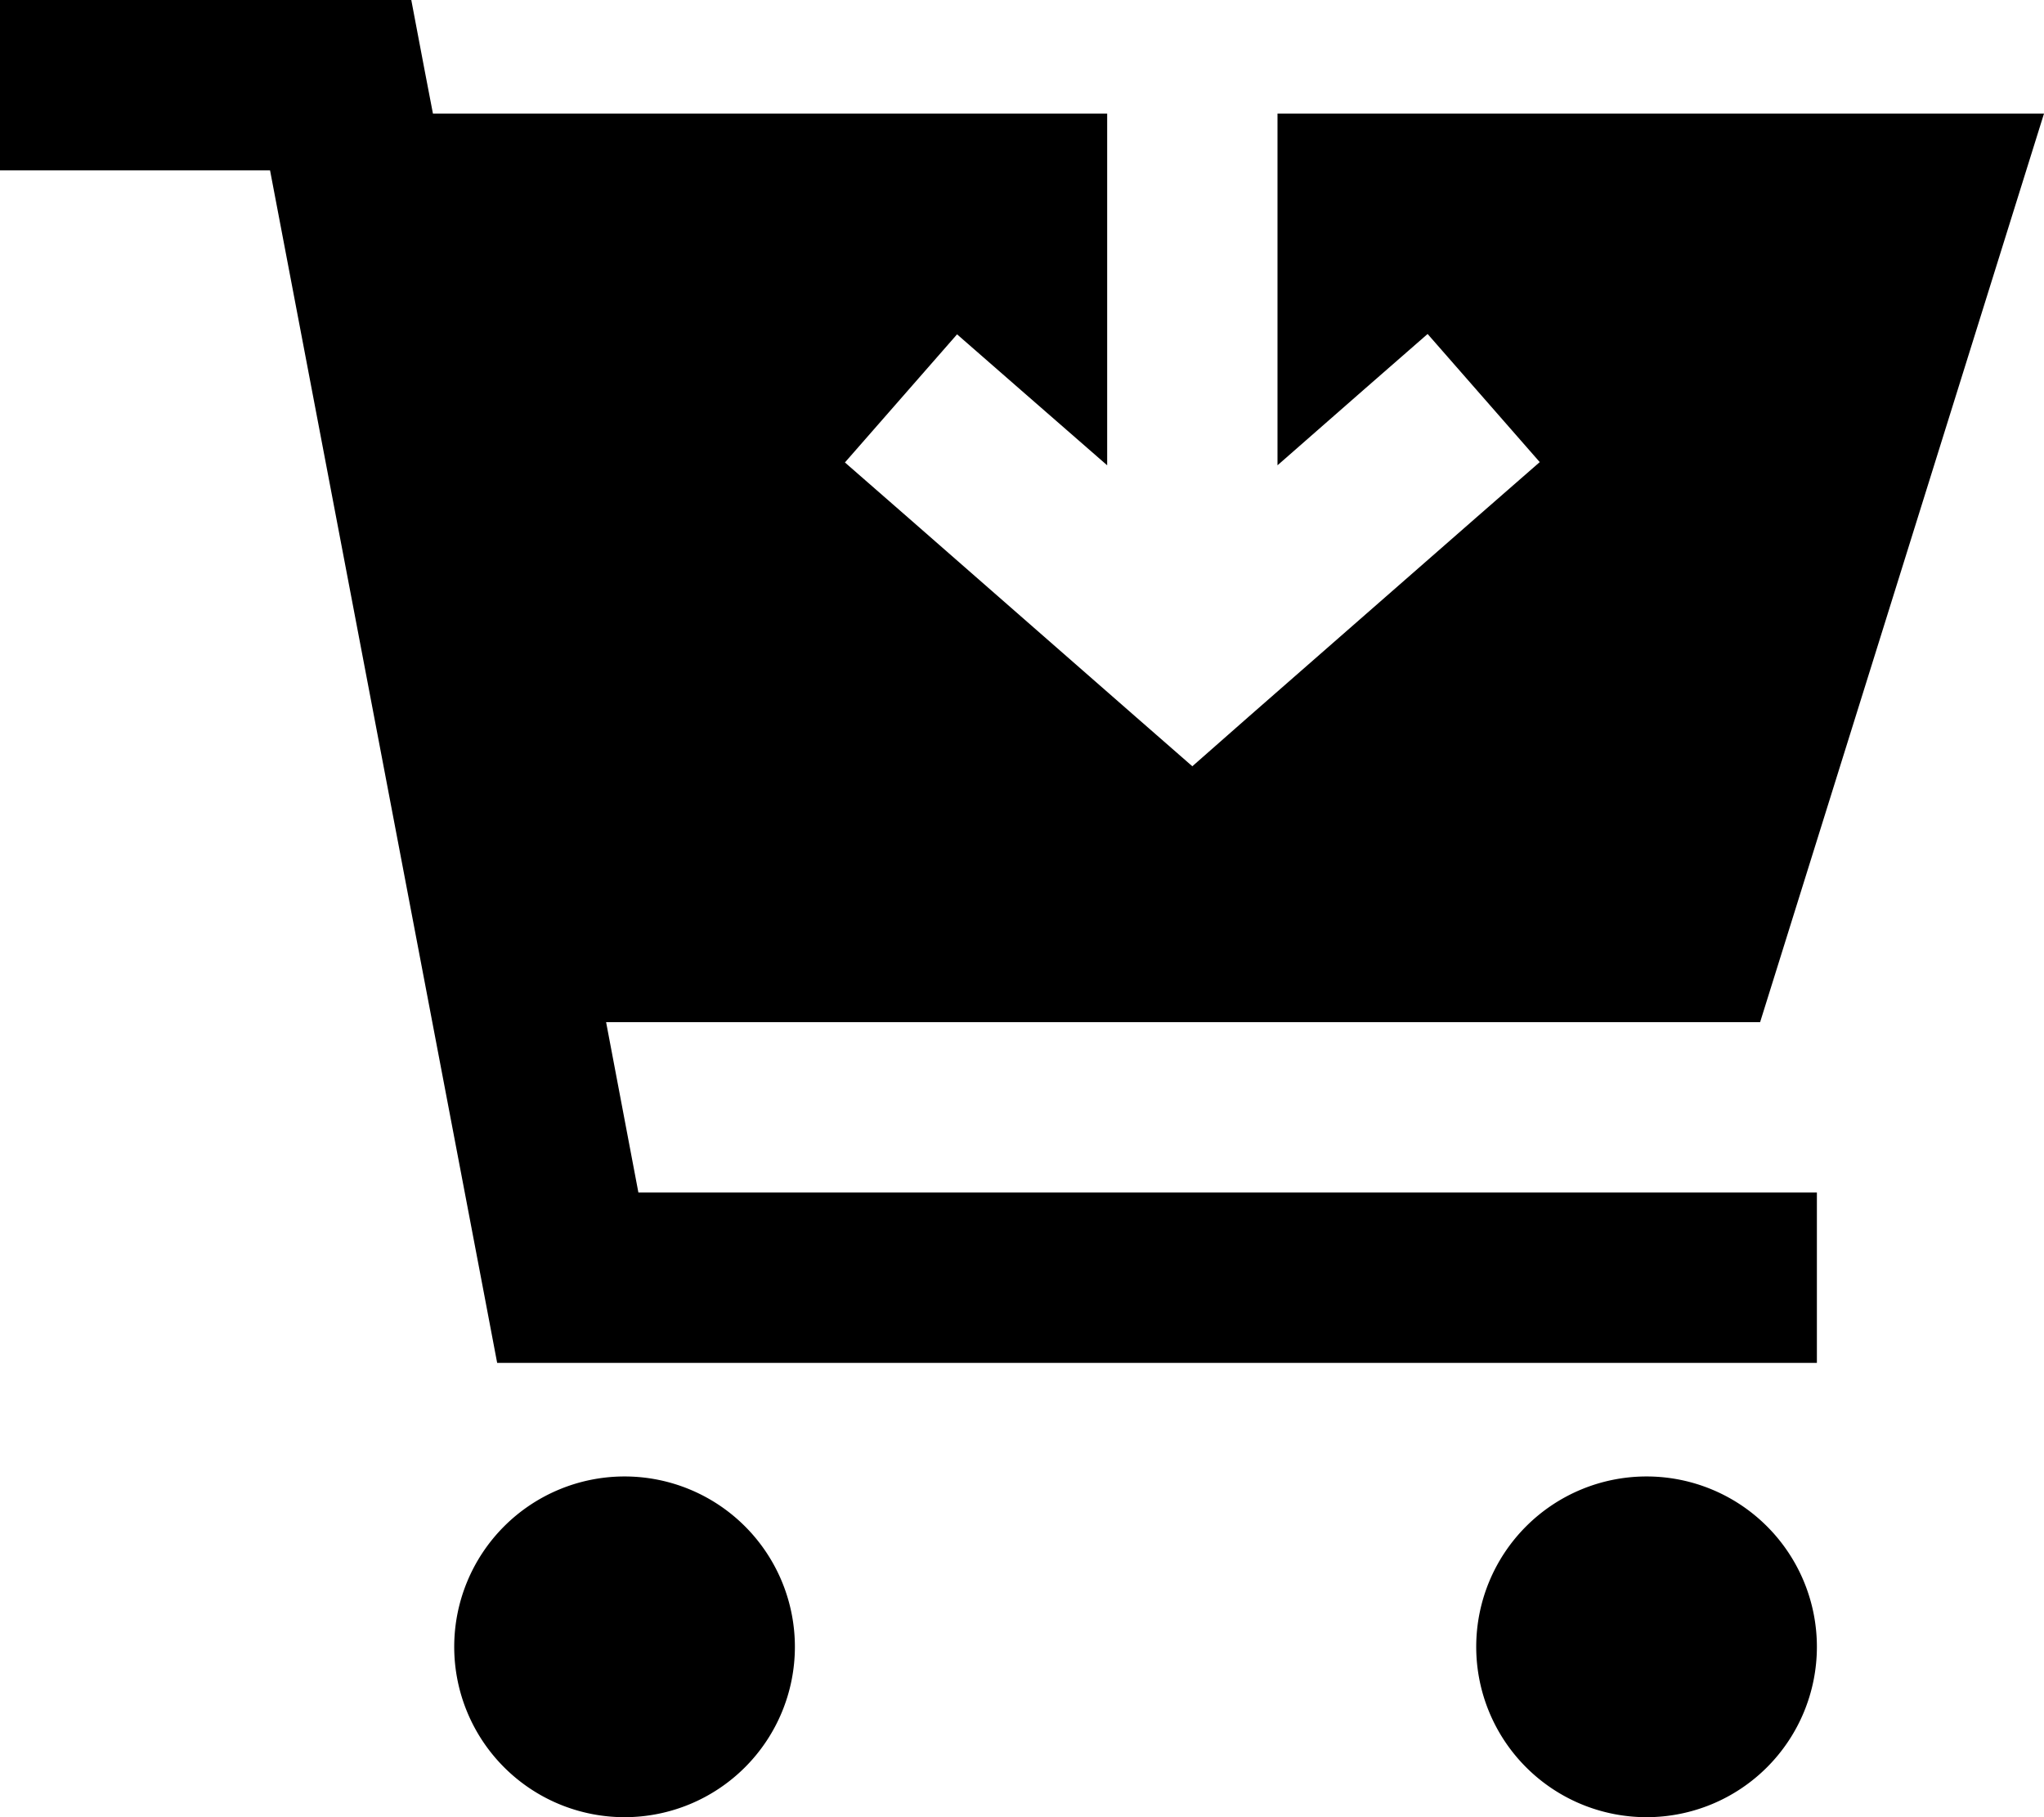 <svg xmlns="http://www.w3.org/2000/svg" viewBox="0 0 576 512"><!--! Font Awesome Pro 6.3.0 by @fontawesome - https://fontawesome.com License - https://fontawesome.com/license (Commercial License) Copyright 2023 Fonticons, Inc. --><path d="M312 32H122l-2.4-12.5L115.9 0H96 24 0V48H24 76.1l60.3 316.5 3.7 19.5H160 488h24V336H488 179.9l-9.1-48H496L576 32H360v99.1l24.2-21.2 18.1-15.8 31.6 36.1-18.1 15.8-64 56L336 215.9l-15.8-13.8-64-56-18.1-15.8 31.6-36.1 18.1 15.8L312 131.1V32zM224 464a48 48 0 1 0 -96 0 48 48 0 1 0 96 0zm240 48a48 48 0 1 0 0-96 48 48 0 1 0 0 96z"/></svg>